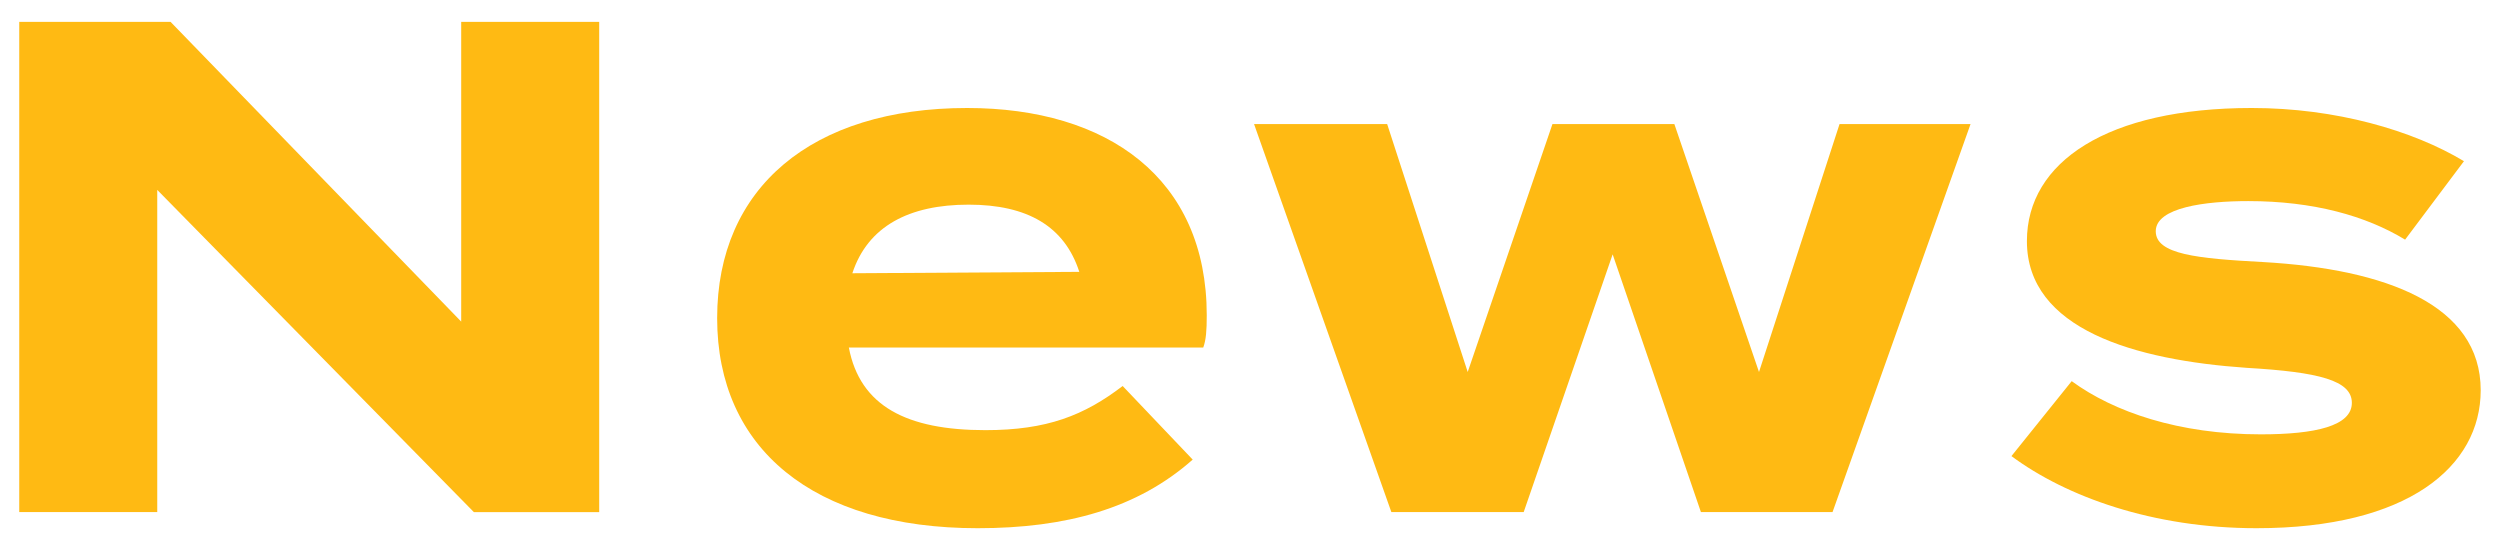 <?xml version="1.0" encoding="utf-8"?>
<!-- Generator: Adobe Illustrator 28.0.0, SVG Export Plug-In . SVG Version: 6.00 Build 0)  -->
<svg version="1.0" id="レイヤー_1" xmlns="http://www.w3.org/2000/svg" xmlns:xlink="http://www.w3.org/1999/xlink" x="0px"
	 y="0px" viewBox="0 0 50 11" enable-background="new 0 0 50 11" xml:space="preserve">
<g>
	<g>
		<g>
			<path fill="#FFBA13" d="M11.984,0.437v9.805H9.477L3.145,3.798v6.443h-2.76V0.437h3.026l5.813,5.995V0.437H11.984z"/>
			<path fill="#FFBA13" d="M19.708,8.603c1.232,0,1.975-0.294,2.745-0.883l1.401,1.472c-1.106,0.98-2.535,1.372-4.3,1.372
				c-3.292,0-5.211-1.597-5.211-4.202s1.891-4.202,5.001-4.202c2.802,0,4.791,1.4,4.791,4.146c0,0.309-0.014,0.49-0.07,0.645h-7.088
				C17.201,8.126,18.139,8.603,19.708,8.603z M17.047,5.465l4.539-0.028c-0.294-0.91-1.037-1.344-2.213-1.344
				C18.181,4.093,17.355,4.526,17.047,5.465z"/>
			<path fill="#FFBA13" d="M39.411,2.481l-2.76,7.76h-2.633l-1.765-5.154l-1.779,5.154h-2.647l-2.746-7.76h2.662l1.611,4.959
				l1.695-4.959h2.438L35.18,7.44l1.611-4.959H39.411z"/>
			<path fill="#FFBA13" d="M49.614,7.805c0,1.526-1.457,2.759-4.482,2.759c-2.073,0-3.81-0.63-4.903-1.442l1.205-1.499
				c0.841,0.616,2.143,1.064,3.782,1.064c1.093,0,1.821-0.168,1.821-0.63c0-0.448-0.658-0.616-2.101-0.7
				c-2.241-0.154-4.398-0.771-4.398-2.535c0-1.584,1.611-2.662,4.497-2.662c1.681,0,3.222,0.448,4.244,1.064l-1.177,1.569
				c-0.784-0.477-1.835-0.771-3.138-0.771c-0.854,0-1.849,0.126-1.849,0.603c0,0.462,0.826,0.546,2.143,0.616
				C47.723,5.381,49.614,6.096,49.614,7.805z"/>
		</g>
	</g>
</g>
</svg>
